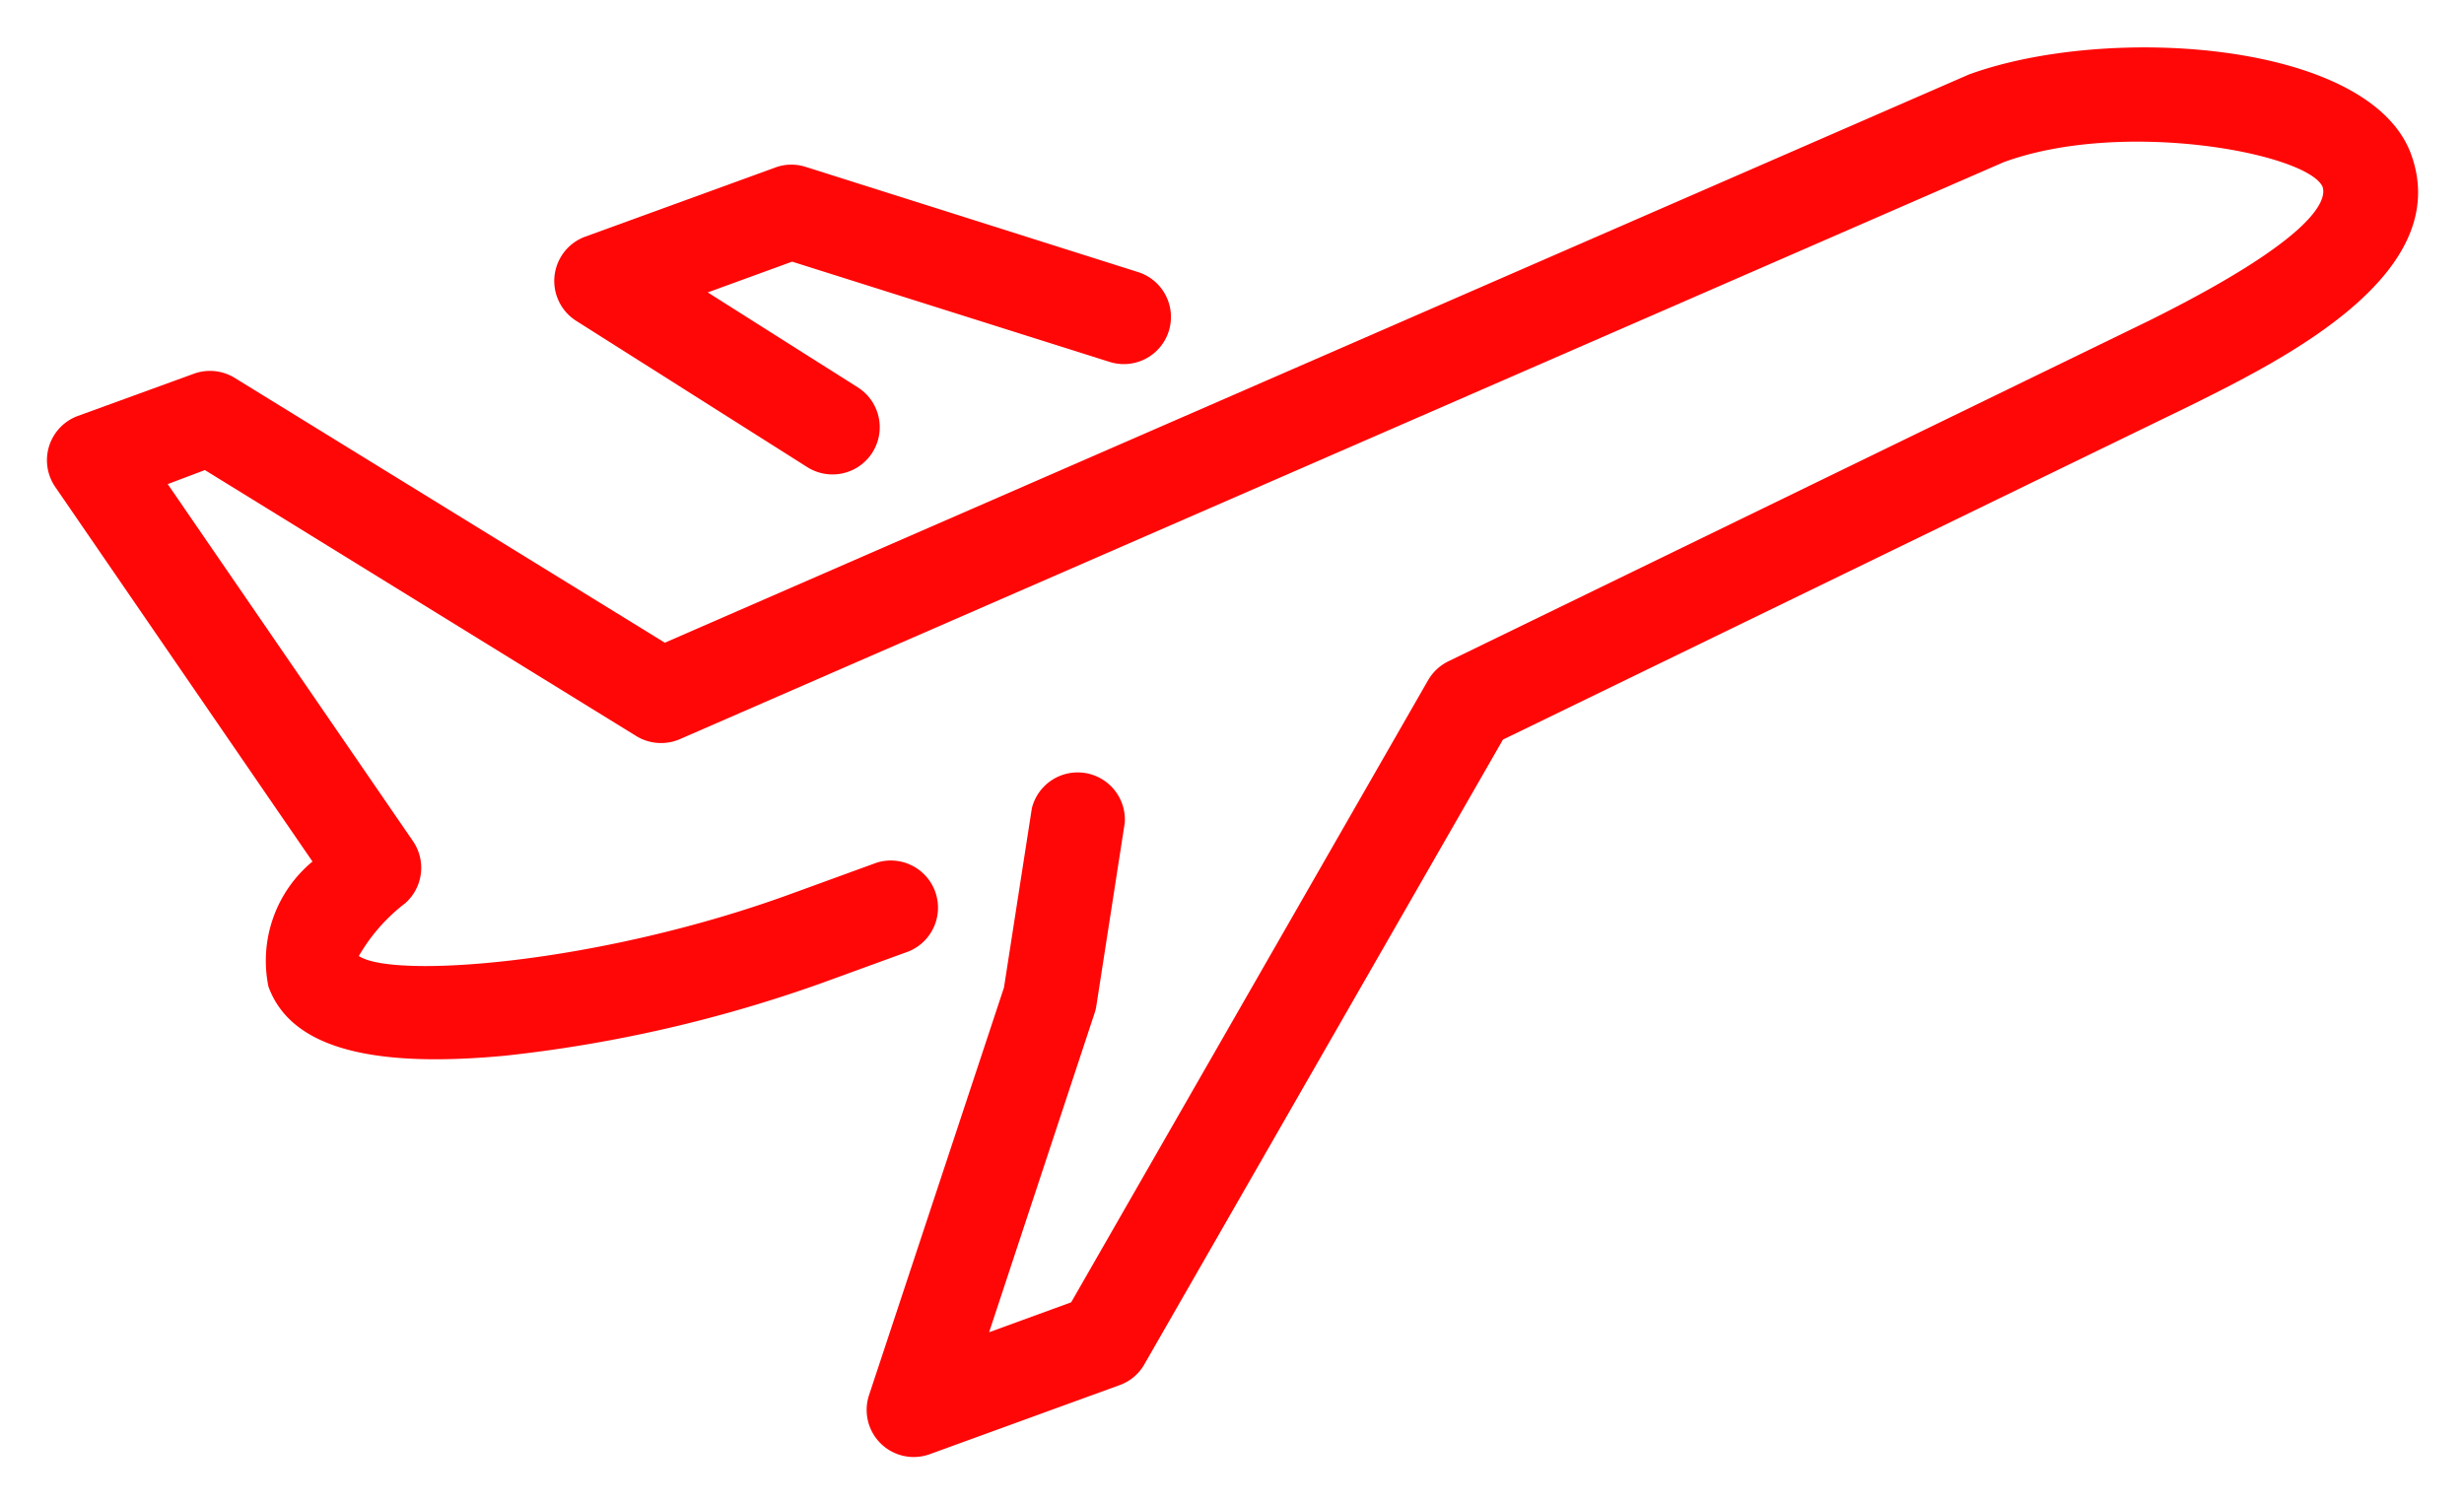 <svg xmlns="http://www.w3.org/2000/svg" width="26.518" height="16.182" viewBox="0 0 26.518 16.182">
  <g id="group_35042" data-name="group 35042" transform="translate(0.505 0.51)">
    <path id="path_90594" data-name="path 90594" d="M9.33,15.171a.507.507,0,0,1-.482-.667L10.3,10.118l.3-1.929a.508.508,0,0,1,1,.156l-.306,1.971a.449.449,0,0,1-.02.081L10.14,13.828l.883-.322,3.844-6.7a.511.511,0,0,1,.218-.2l7.543-3.667c1.823-.907,1.909-1.31,1.862-1.441-.174-.362-2.149-.731-3.43-.263L6.812,7.445a.511.511,0,0,1-.469-.033L1.7,4.549,1.3,4.7,3.939,8.542a.508.508,0,0,1-.082.668,1.925,1.925,0,0,0-.5.569c.372.249,2.584.083,4.635-.663l.936-.341a.508.508,0,0,1,.347.954l-.936.341a14.869,14.869,0,0,1-3.4.781c-1.489.142-2.321-.1-2.555-.743a1.387,1.387,0,0,1,.474-1.346L.089,4.73a.508.508,0,0,1,.245-.764l1.248-.454a.509.509,0,0,1,.439.045L6.65,6.407,20.684.292c1.5-.547,4.316-.36,4.76.859.469,1.29-1.376,2.207-2.368,2.7L15.67,7.45l-3.859,6.723a.5.5,0,0,1-.266.224L9.5,15.141a.515.515,0,0,1-.174.03" transform="translate(0 0)" fill="#ff0707" stroke="rgba(0,0,0,0)" stroke-miterlimit="10" stroke-width="1"/>
    <path id="path_90595" data-name="path 90595" d="M12.674,5.571a.507.507,0,0,1-.271-.078L9.915,3.918a.508.508,0,0,1,.1-.907l2.042-.743a.5.5,0,0,1,.327-.007l3.578,1.132a.507.507,0,1,1-.306.967L12.239,3.281l-.908.331,1.615,1.022a.508.508,0,0,1-.272.937" transform="translate(-4.219 -0.975)" fill="#ff0707" stroke="rgba(0,0,0,0)" stroke-miterlimit="10" stroke-width="1"/>
  </g>
</svg>
